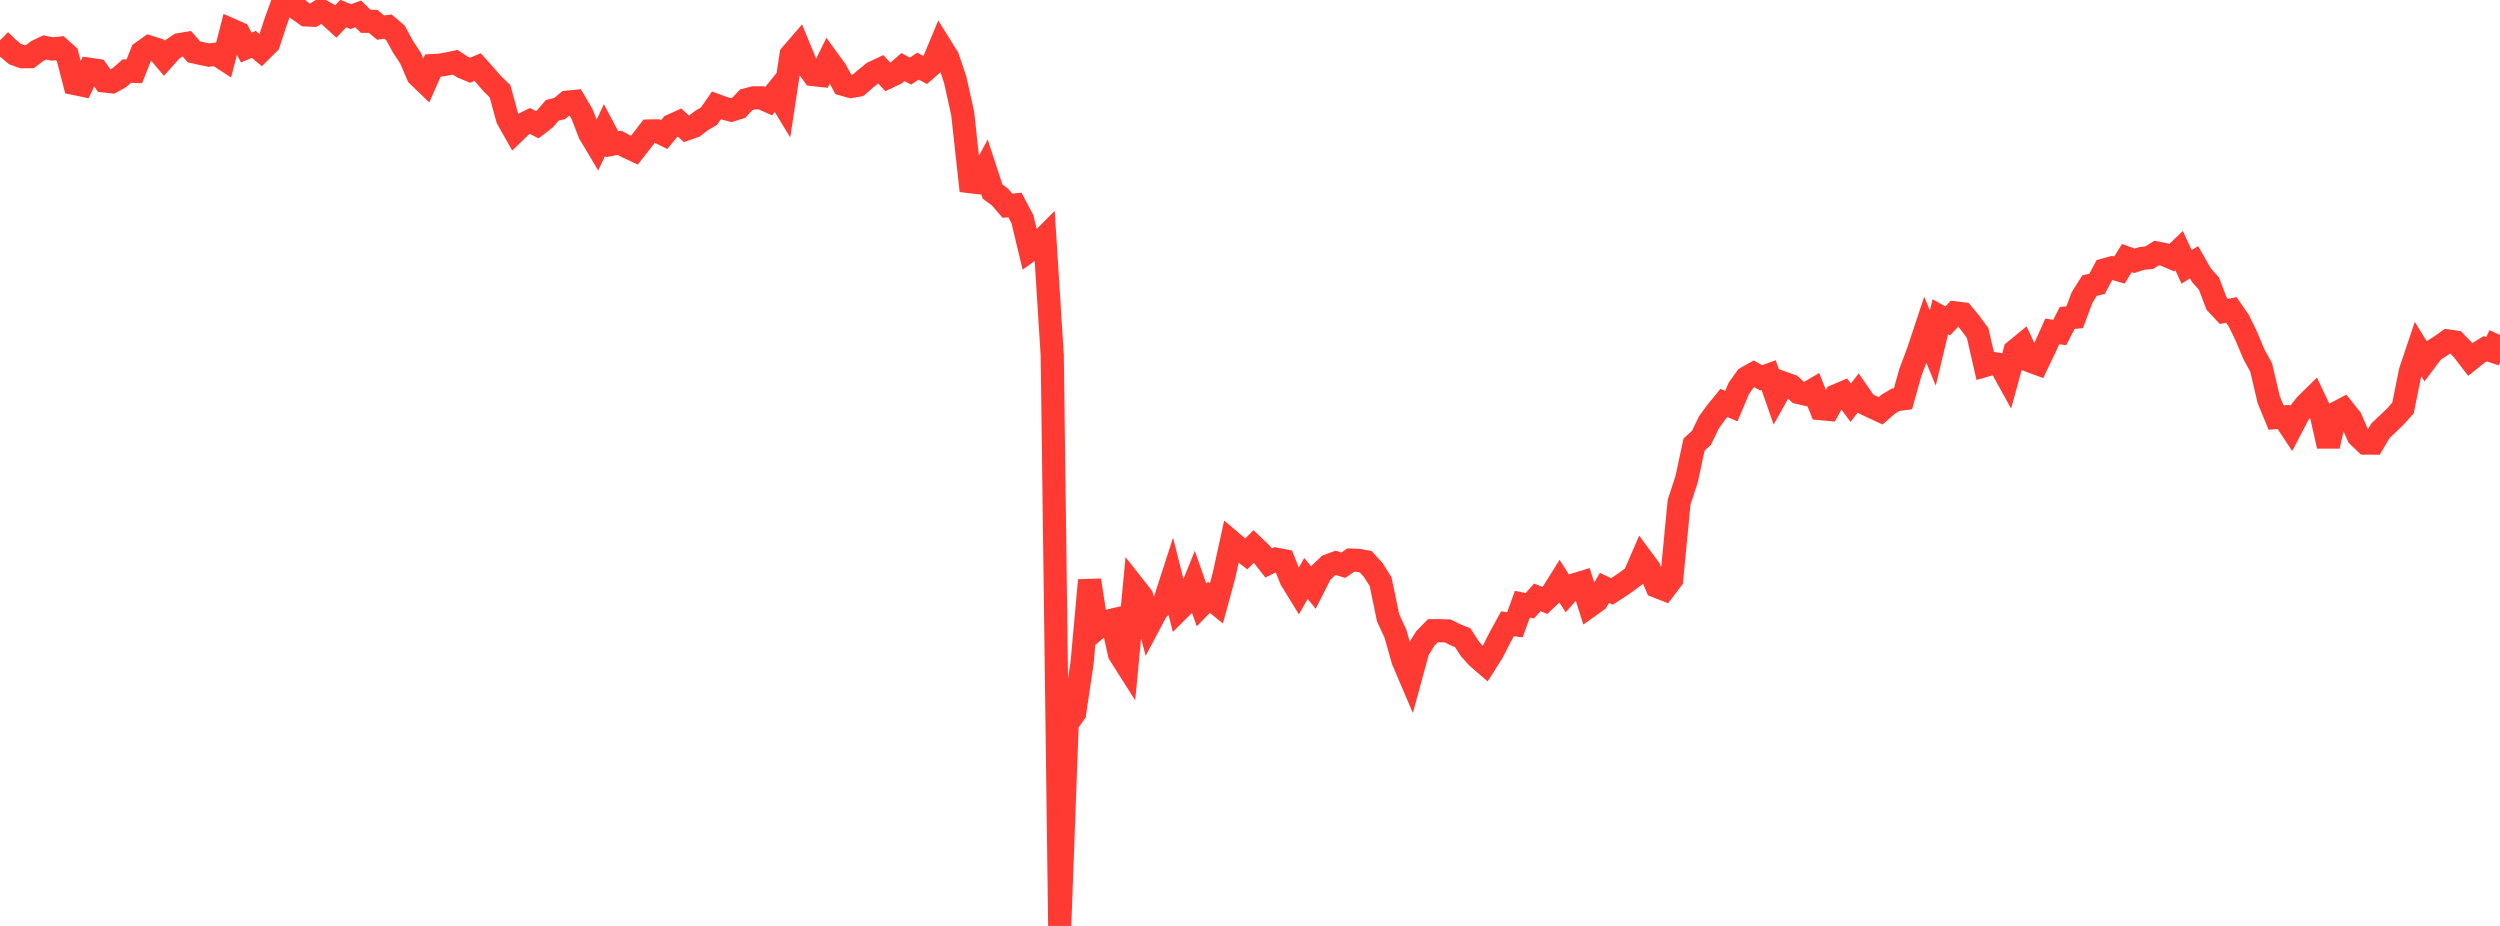 <?xml version="1.0" standalone="no"?>
<!DOCTYPE svg PUBLIC "-//W3C//DTD SVG 1.1//EN" "http://www.w3.org/Graphics/SVG/1.1/DTD/svg11.dtd">

<svg width="135" height="50" viewBox="0 0 135 50" preserveAspectRatio="none" 
  xmlns="http://www.w3.org/2000/svg"
  xmlns:xlink="http://www.w3.org/1999/xlink">


<polyline points="0.0, 2.182 0.403, 2.576 0.806, 2.919 1.209, 3.063 1.612, 3.06 2.015, 2.753 2.418, 2.562 2.821, 2.645 3.224, 2.601 3.627, 2.963 4.03, 4.511 4.433, 4.594 4.836, 3.744 5.239, 3.802 5.642, 4.372 6.045, 4.417 6.448, 4.191 6.851, 3.837 7.254, 3.853 7.657, 2.827 8.06, 2.54 8.463, 2.667 8.866, 3.142 9.269, 2.688 9.672, 2.415 10.075, 2.345 10.478, 2.803 10.881, 2.893 11.284, 2.975 11.687, 2.922 12.09, 3.185 12.493, 1.618 12.896, 1.796 13.299, 2.57 13.701, 2.394 14.104, 2.731 14.507, 2.332 14.91, 1.11 15.313, 0.006 15.716, 0.0 16.119, 0.521 16.522, 0.805 16.925, 0.821 17.328, 0.562 17.731, 0.791 18.134, 1.159 18.537, 0.73 18.94, 0.899 19.343, 0.751 19.746, 1.15 20.149, 1.153 20.552, 1.491 20.955, 1.437 21.358, 1.781 21.761, 2.524 22.164, 3.132 22.567, 4.073 22.97, 4.461 23.373, 3.54 23.776, 3.517 24.179, 3.446 24.582, 3.361 24.985, 3.626 25.388, 3.792 25.791, 3.623 26.194, 4.07 26.597, 4.536 27.0, 4.922 27.403, 6.406 27.806, 7.12 28.209, 6.729 28.612, 6.53 29.015, 6.736 29.418, 6.426 29.821, 5.958 30.224, 5.857 30.627, 5.519 31.03, 5.478 31.433, 6.164 31.836, 7.202 32.239, 7.878 32.642, 7.024 33.045, 7.788 33.448, 7.709 33.851, 7.921 34.254, 8.111 34.657, 7.598 35.06, 7.075 35.463, 7.068 35.866, 7.267 36.269, 6.778 36.672, 6.596 37.075, 6.962 37.478, 6.819 37.881, 6.511 38.284, 6.273 38.687, 5.694 39.09, 5.841 39.493, 5.945 39.896, 5.817 40.299, 5.387 40.701, 5.284 41.104, 5.283 41.507, 5.463 41.91, 4.963 42.313, 5.626 42.716, 2.965 43.119, 2.497 43.522, 3.475 43.925, 4.028 44.328, 4.072 44.731, 3.248 45.134, 3.803 45.537, 4.556 45.94, 4.67 46.343, 4.6 46.746, 4.249 47.149, 3.924 47.552, 3.734 47.955, 4.165 48.358, 3.973 48.761, 3.621 49.164, 3.841 49.567, 3.57 49.97, 3.784 50.373, 3.43 50.776, 2.464 51.179, 3.11 51.582, 4.309 51.985, 6.13 52.388, 9.809 52.791, 9.856 53.194, 9.111 53.597, 10.343 54.0, 10.643 54.403, 11.11 54.806, 11.07 55.209, 11.831 55.612, 13.509 56.015, 13.216 56.418, 12.811 56.821, 19.191 57.224, 50.0 57.627, 39.074 58.03, 38.5 58.433, 35.788 58.836, 31.333 59.239, 33.928 59.642, 33.585 60.045, 33.491 60.448, 35.308 60.851, 35.944 61.254, 31.699 61.657, 32.212 62.06, 33.718 62.463, 32.958 62.866, 32.545 63.269, 31.299 63.672, 32.908 64.075, 32.506 64.478, 31.515 64.881, 32.665 65.284, 32.253 65.687, 32.579 66.09, 31.099 66.493, 29.258 66.896, 29.601 67.299, 29.912 67.701, 29.505 68.104, 29.887 68.507, 30.4 68.91, 30.197 69.313, 30.273 69.716, 31.291 70.119, 31.947 70.522, 31.235 70.925, 31.732 71.328, 30.935 71.731, 30.548 72.134, 30.395 72.537, 30.522 72.94, 30.245 73.343, 30.259 73.746, 30.331 74.149, 30.772 74.552, 31.406 74.955, 33.356 75.358, 34.232 75.761, 35.66 76.164, 36.604 76.567, 35.122 76.97, 34.475 77.373, 34.059 77.776, 34.059 78.179, 34.071 78.582, 34.272 78.985, 34.435 79.388, 35.055 79.791, 35.503 80.194, 35.851 80.597, 35.214 81.0, 34.422 81.403, 33.686 81.806, 33.736 82.209, 32.626 82.612, 32.71 83.015, 32.257 83.418, 32.423 83.821, 32.044 84.224, 31.4 84.627, 32.031 85.03, 31.577 85.433, 31.454 85.836, 32.717 86.239, 32.428 86.642, 31.745 87.045, 31.939 87.448, 31.677 87.851, 31.4 88.254, 31.098 88.657, 30.168 89.06, 30.714 89.463, 31.662 89.866, 31.821 90.269, 31.288 90.672, 27.112 91.075, 25.887 91.478, 24.009 91.881, 23.64 92.284, 22.802 92.687, 22.252 93.09, 21.757 93.493, 21.93 93.896, 20.971 94.299, 20.408 94.701, 20.18 95.104, 20.402 95.507, 20.256 95.91, 21.41 96.313, 20.689 96.716, 20.833 97.119, 21.197 97.522, 21.288 97.925, 21.05 98.328, 22.067 98.731, 22.104 99.134, 21.375 99.537, 21.205 99.94, 21.747 100.343, 21.223 100.746, 21.804 101.149, 22 101.552, 22.186 101.955, 21.83 102.358, 21.588 102.761, 21.535 103.164, 20.097 103.567, 19.029 103.97, 17.817 104.373, 18.797 104.776, 17.106 105.179, 17.329 105.582, 16.897 105.985, 16.947 106.388, 17.437 106.791, 17.979 107.194, 19.736 107.597, 19.622 108.0, 19.688 108.403, 20.417 108.806, 18.947 109.209, 18.616 109.612, 19.484 110.015, 19.633 110.418, 18.79 110.821, 17.894 111.224, 17.958 111.627, 17.168 112.03, 17.133 112.433, 16.062 112.836, 15.42 113.239, 15.331 113.642, 14.576 114.045, 14.465 114.448, 14.582 114.851, 13.935 115.254, 14.085 115.657, 13.956 116.06, 13.915 116.463, 13.66 116.866, 13.743 117.269, 13.918 117.672, 13.531 118.075, 14.413 118.478, 14.163 118.881, 14.866 119.284, 15.314 119.687, 16.38 120.09, 16.815 120.493, 16.736 120.896, 17.32 121.299, 18.148 121.701, 19.11 122.104, 19.85 122.507, 21.572 122.91, 22.549 123.313, 22.516 123.716, 23.127 124.119, 22.353 124.522, 21.846 124.925, 21.45 125.328, 22.307 125.731, 24.091 126.134, 22.314 126.537, 22.104 126.94, 22.607 127.343, 23.541 127.746, 23.928 128.149, 23.929 128.552, 23.249 128.955, 22.872 129.358, 22.485 129.761, 22.031 130.164, 20.038 130.567, 18.84 130.97, 19.49 131.373, 18.952 131.776, 18.699 132.179, 18.411 132.582, 18.47 132.985, 18.882 133.388, 19.409 133.791, 19.084 134.194, 18.833 134.597, 18.963 135.0, 18.089" fill="none" stroke="#ff3a33" stroke-width="1.25"/>

</svg>